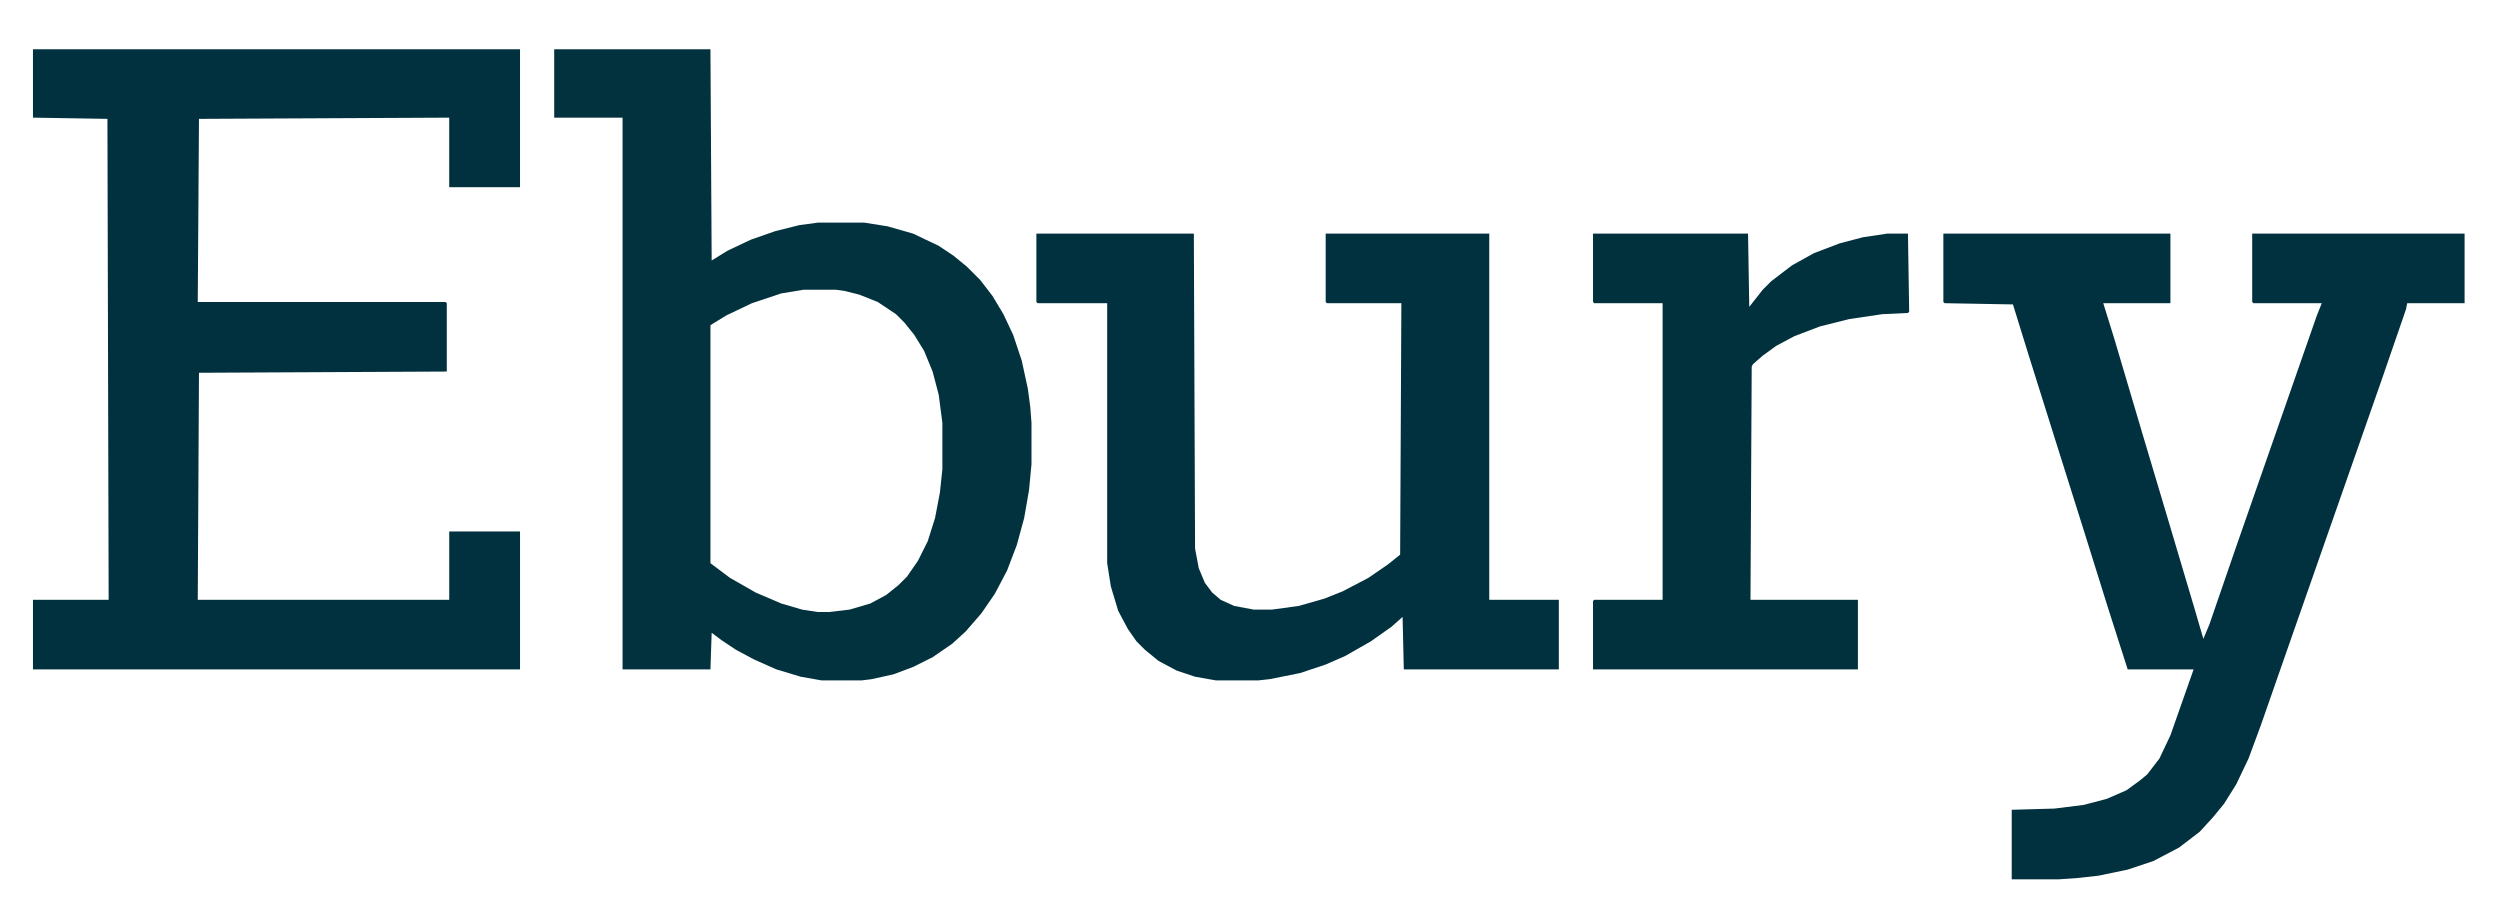<?xml version="1.0" encoding="UTF-8"?>
<svg version="1.1" viewBox="0 0 2048 754" width="5701" height="2101" xmlns="http://www.w3.org/2000/svg">
<path transform="translate(27,40)" d="m0 0h399v113h-58v-57l-205 1-1 150h203l1 1v56l-203 1-1 186h206v-56h58v113h-399v-57h62l-1-394-61-1z" fill="#01313E"/>
<path transform="translate(454,40)" d="m0 0h128l1 173 13-8 19-9 20-7 20-5 15-2h38l19 3 21 6 21 10 12 8 11 9 11 11 10 13 9 15 8 17 7 21 5 23 2 15 1 13v34l-2 21-4 23-6 22-8 21-10 19-11 16-13 15-11 10-16 11-16 8-16 6-18 4-8 1h-33l-17-3-20-6-18-8-15-8-12-8-8-6-1 30h-72v-452h-56zm204 197-18 3-24 8-21 10-13 8v195l16 12 21 12 21 9 17 5 13 2h9l17-2 17-5 13-7 10-8 7-7 9-13 8-16 6-19 4-21 2-19v-38l-3-23-5-19-7-17-8-13-8-10-7-7-15-10-15-6-12-3-7-1z" fill="#03323F"/>
<path transform="translate(1592,191)" d="m0 0h186v57h-55l9 29 24 81 20 67 22 74 7 24 5-12 21-61 45-129 22-63 4-10h-56l-1-1v-56h174v57h-47l-1 5-20 58-77 220-22 63-10 27-10 21-10 16-9 11-11 12-17 13-21 11-21 7-24 5-18 2-15 1h-38v-57l35-1 24-3 19-5 16-7 11-8 6-5 10-13 9-19 19-54h-54l-16-50-20-64-23-73-22-70-13-42-56-1-1-1z" fill="#01313E"/>
<path transform="translate(849,191)" d="m0 0h129l1 258 3 16 5 12 6 8 7 6 11 5 16 3h15l22-3 21-6 15-6 21-11 16-11 10-8 1-206h-61l-1-1v-56h134v300h57v57h-127l-1-43-9 8-17 12-21 12-16 7-21 7-25 5-9 1h-35l-17-3-15-5-15-8-11-9-7-7-7-10-8-15-6-20-3-19v-213h-57l-1-1z" fill="#01313E"/>
<path transform="translate(1305,191)" d="m0 0h127l1 60 11-14 7-7 17-13 18-10 21-8 19-5 20-3h17l1 64-1 1-21 1-27 4-24 6-21 8-15 8-11 8-8 7-1 2-1 191h88v57h-217v-56l1-1h56v-243h-56l-1-1z" fill="#02313E"/>
</svg>

